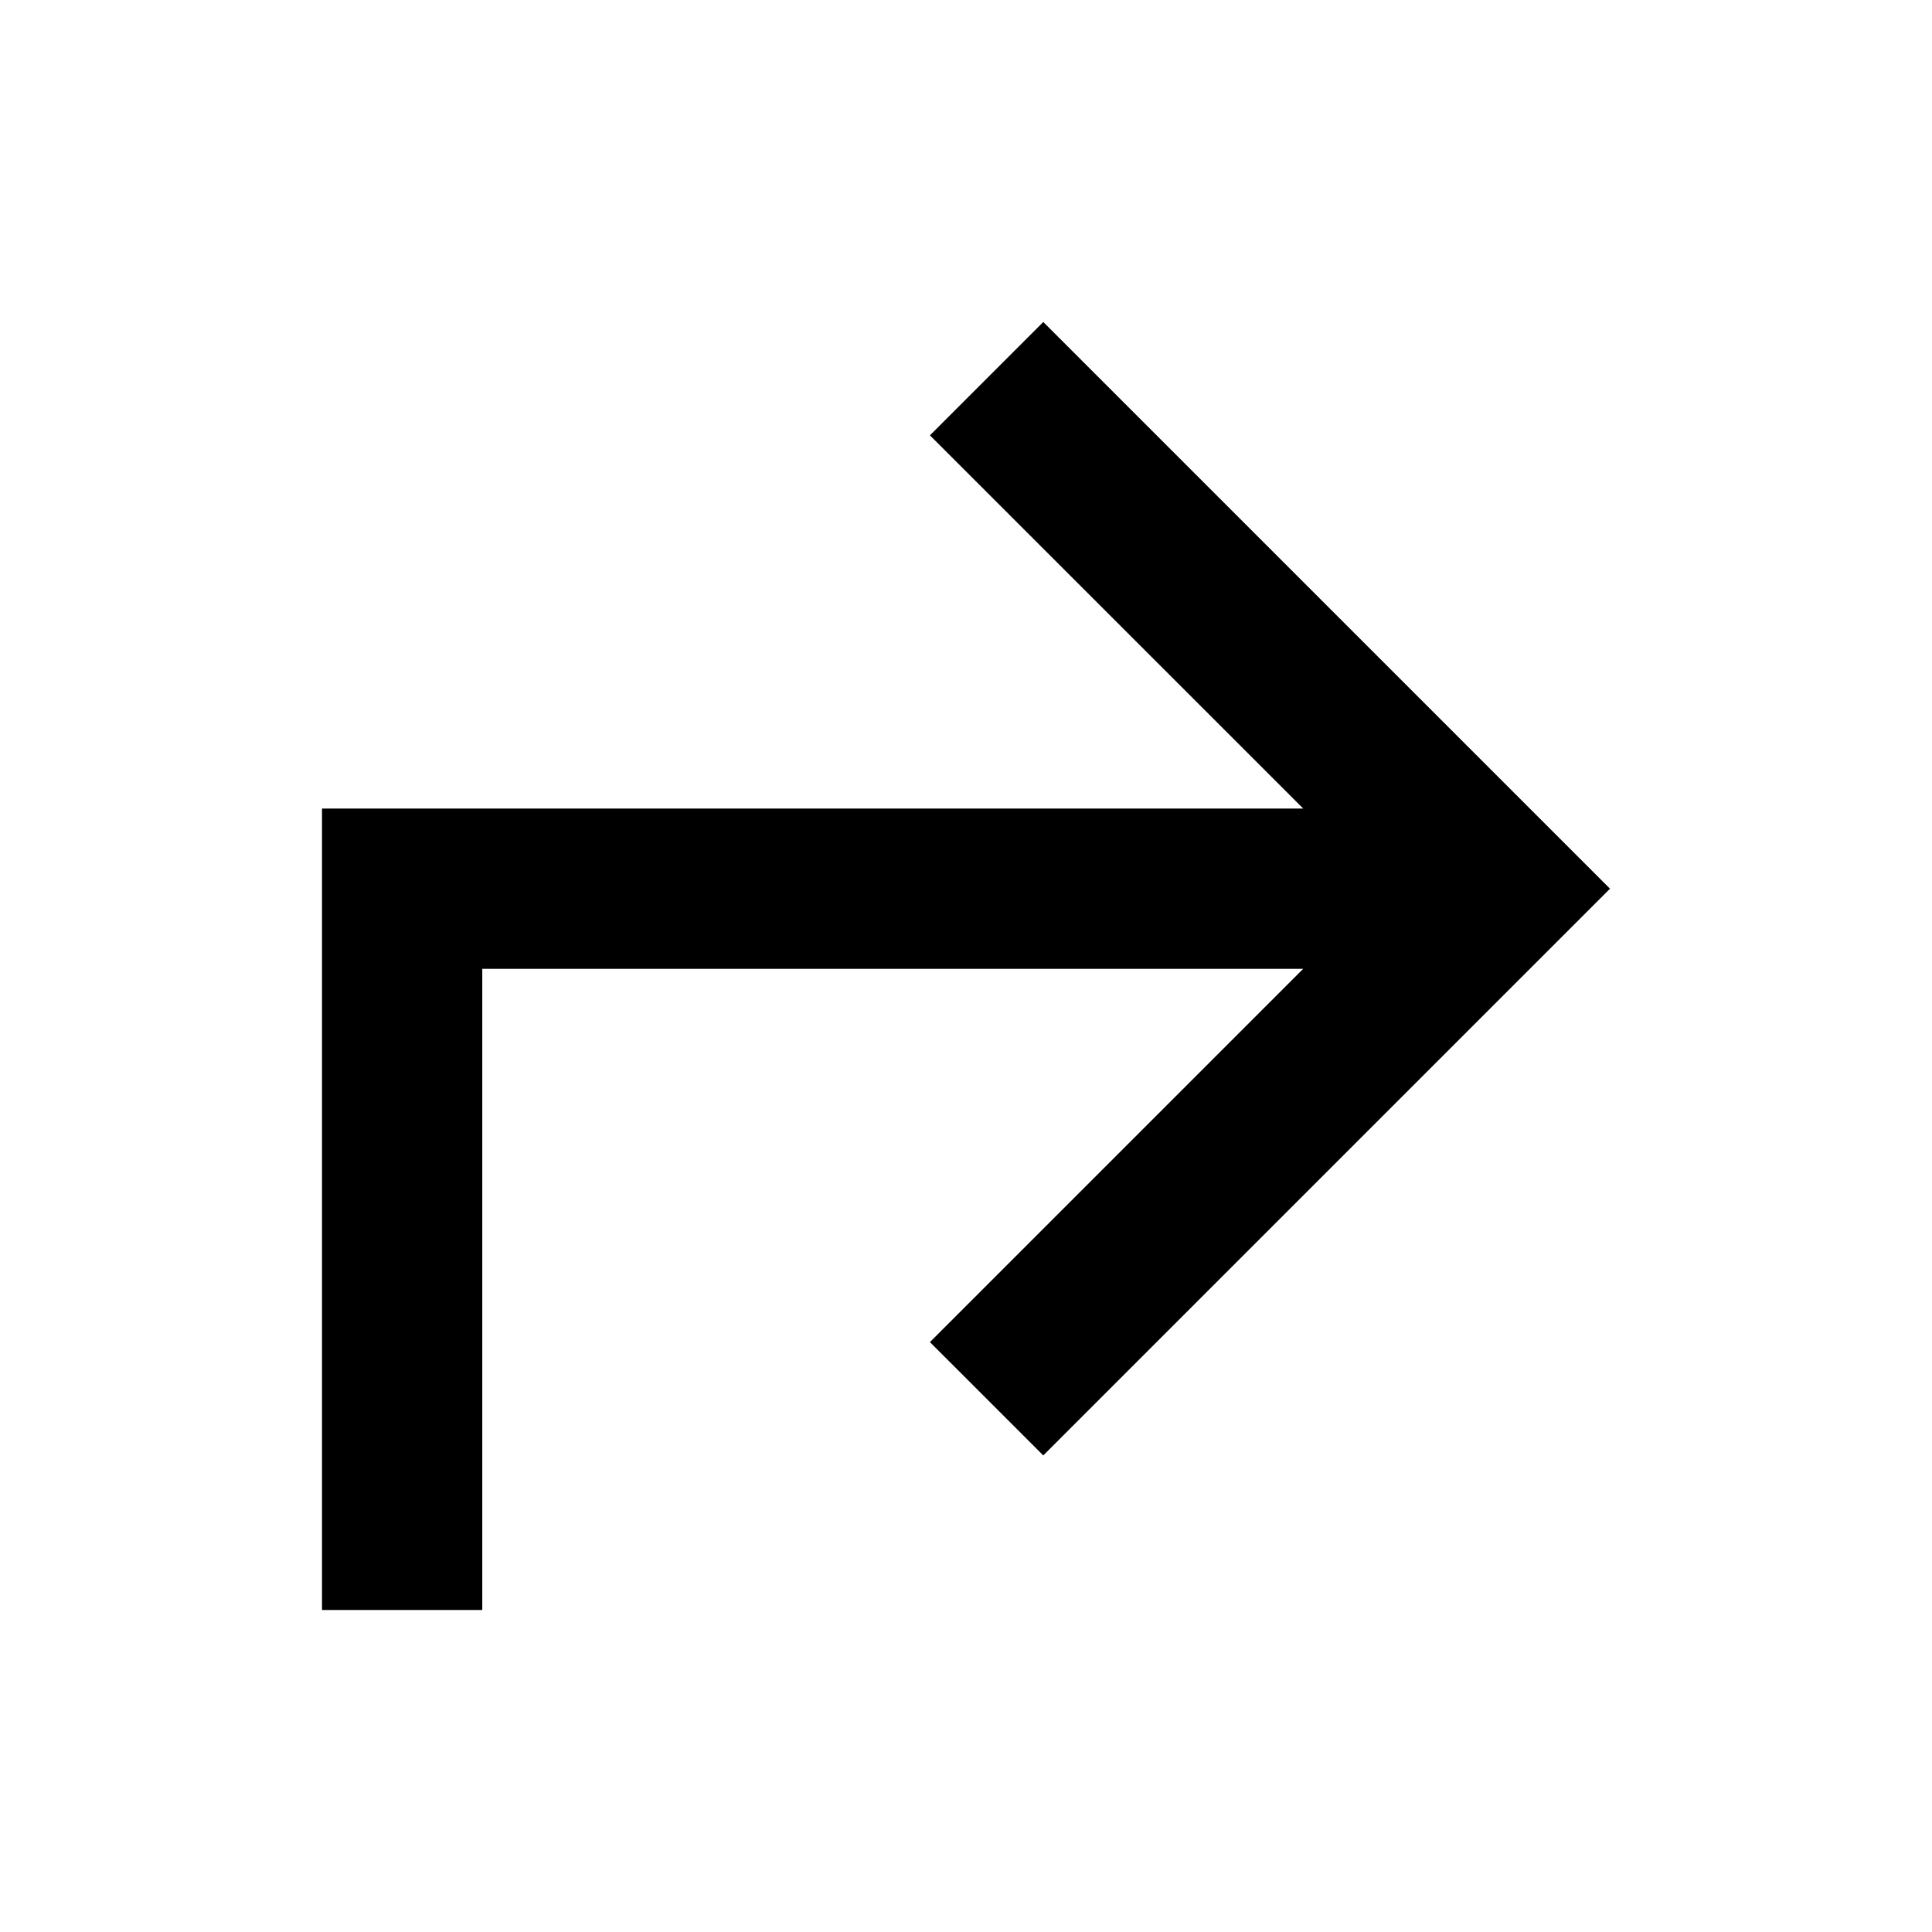 <?xml version="1.0" encoding="utf-8"?><!-- Uploaded to: SVG Repo, www.svgrepo.com, Generator: SVG Repo Mixer Tools -->
<svg width="800px" height="800px" viewBox="0 0 24 24" fill="none" xmlns="http://www.w3.org/2000/svg">
<path d="M12.96 18.08L11.552 16.672L16.189 12.035H5.991V20H4V10.044H16.189L11.552 5.408L12.96 4L20 11.04L12.96 18.08Z" fill="#000000"/>
</svg>